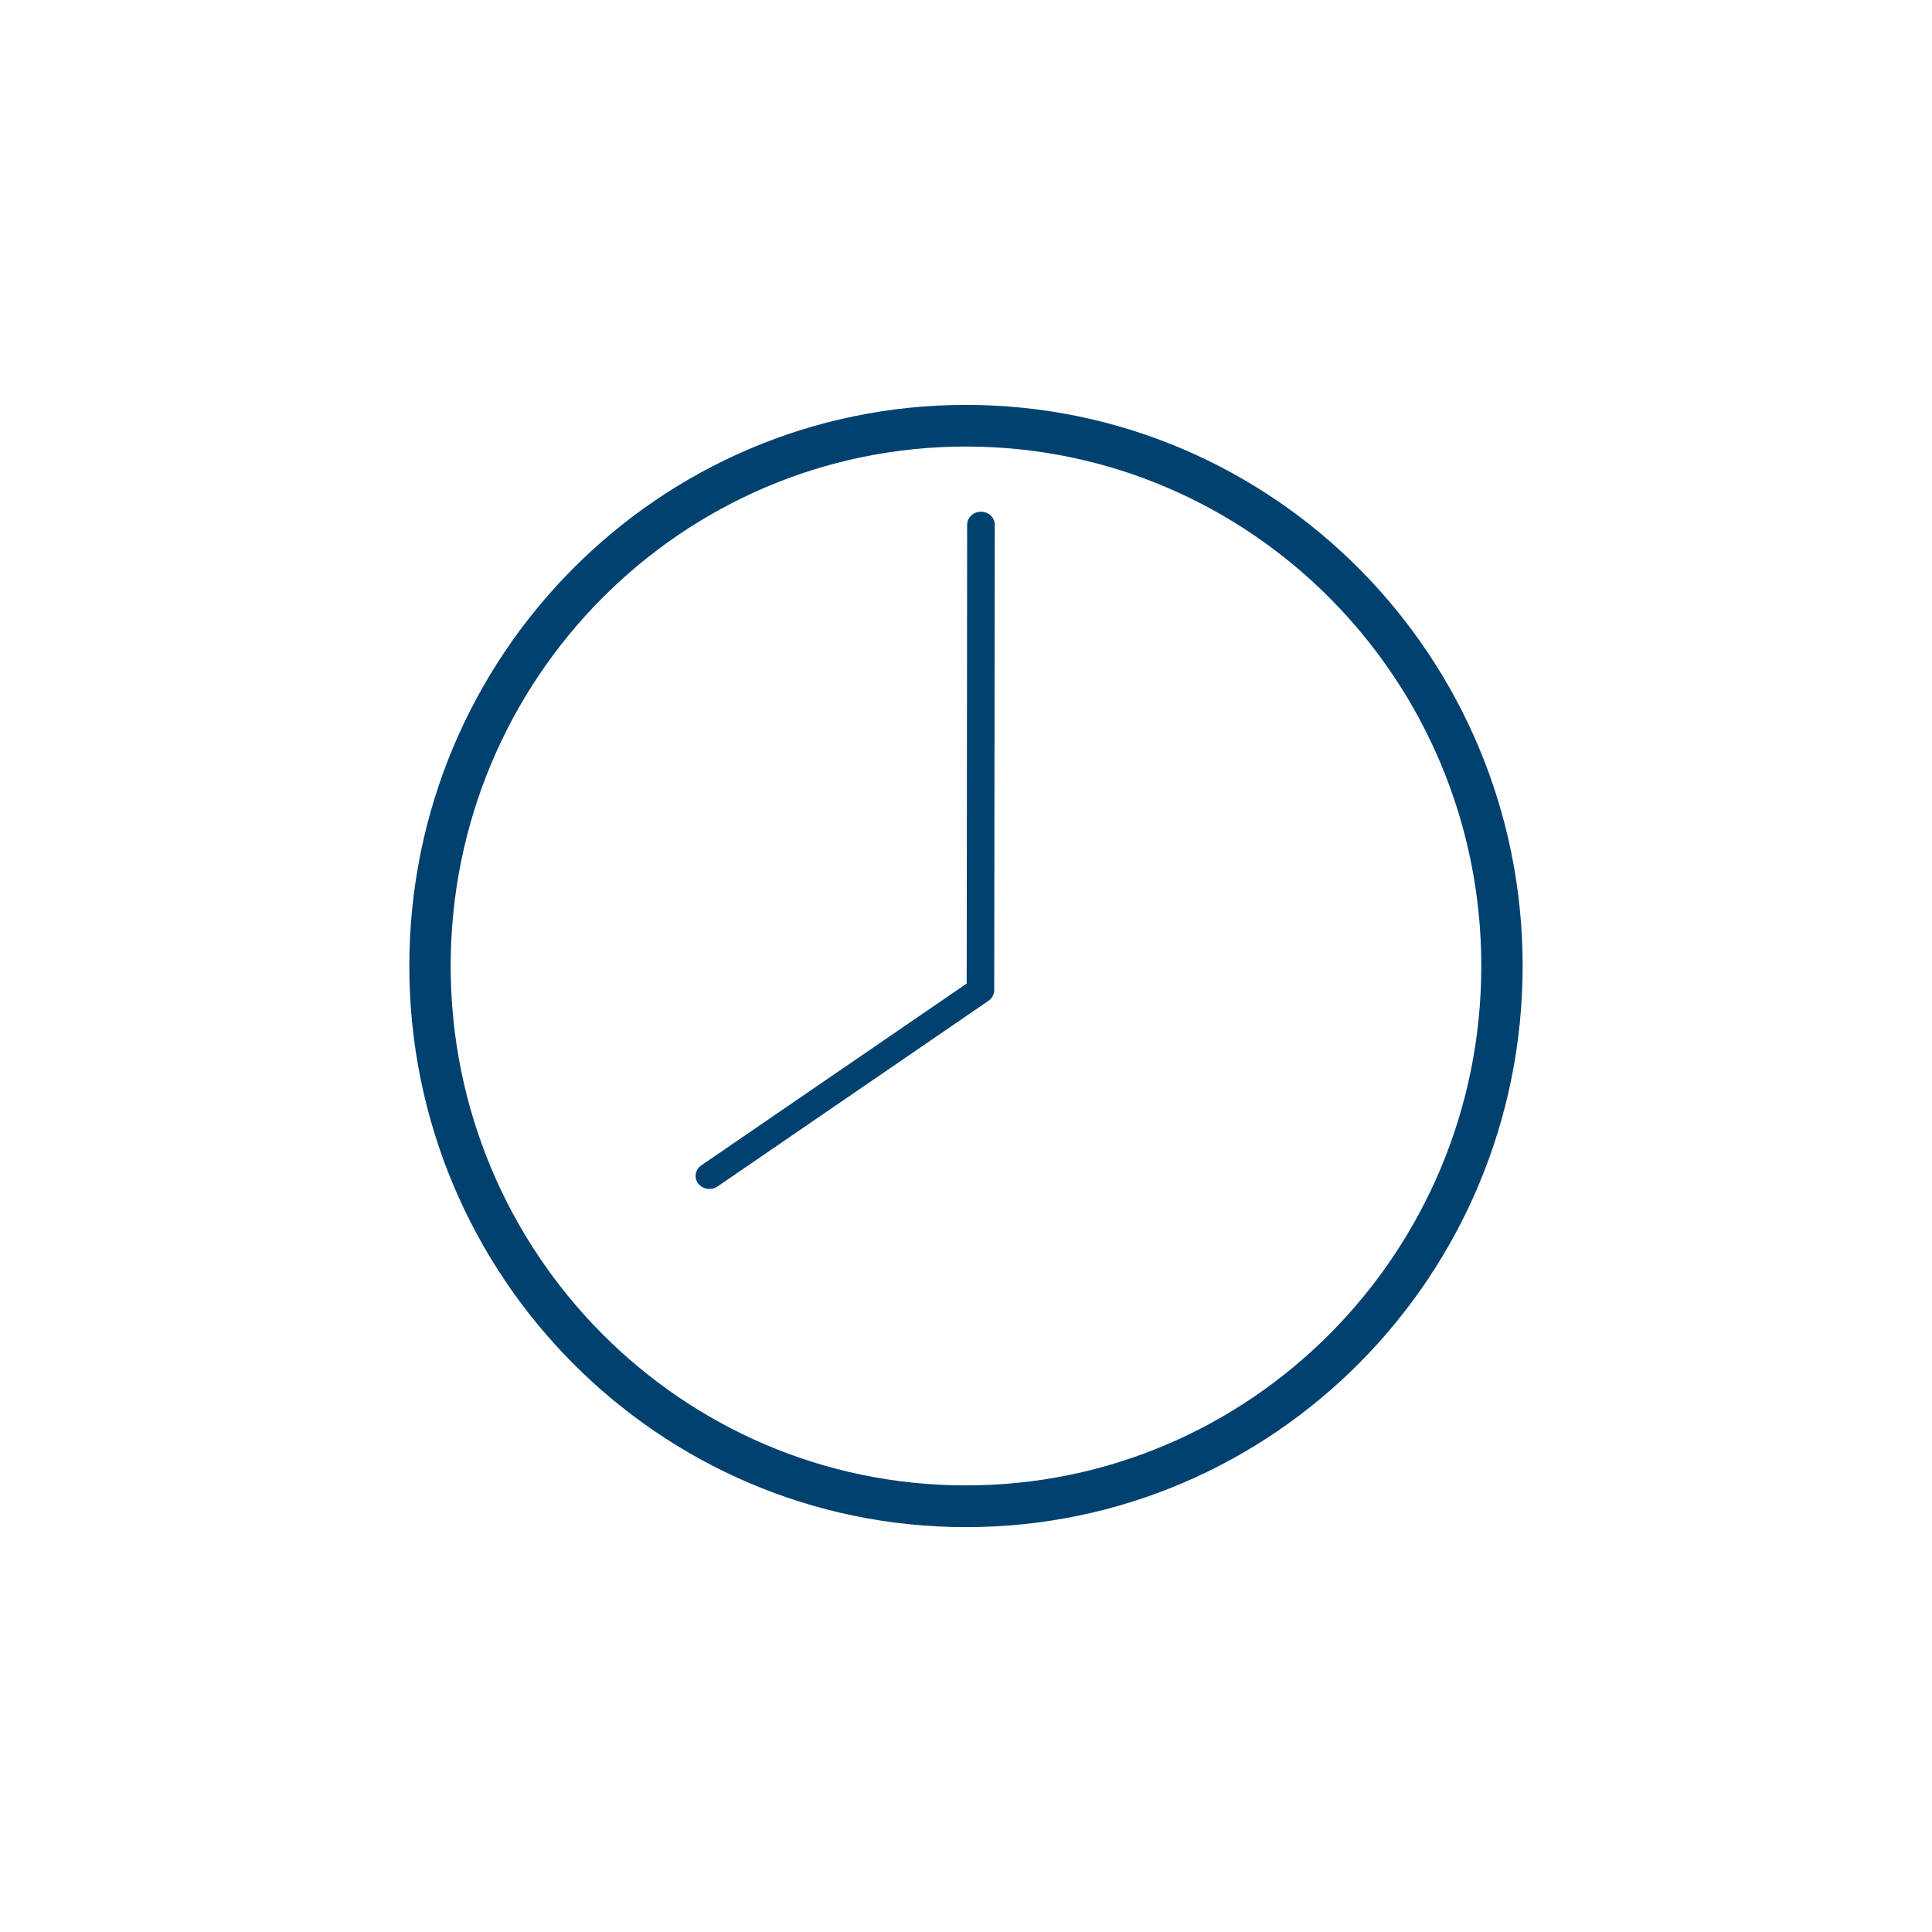<?xml version="1.0" encoding="utf-8"?>
<!-- Generator: Adobe Illustrator 16.0.0, SVG Export Plug-In . SVG Version: 6.00 Build 0)  -->
<!DOCTYPE svg PUBLIC "-//W3C//DTD SVG 1.1//EN" "http://www.w3.org/Graphics/SVG/1.1/DTD/svg11.dtd">
<svg version="1.1" id="Camada_1" xmlns="http://www.w3.org/2000/svg" xmlns:xlink="http://www.w3.org/1999/xlink" x="0px" y="0px"
	 width="65.881px" height="65.881px" viewBox="0 0 65.881 65.881" enable-background="new 0 0 65.881 65.881" xml:space="preserve">
<g>
	<path fill="#00416F" d="M32.939,13.807c-10.482,0-18.981,8.565-18.981,19.133c0,10.568,8.499,19.135,18.981,19.135
		c10.484,0,18.983-8.566,18.983-19.135C51.923,22.372,43.424,13.807,32.939,13.807z M32.939,50.652
		c-9.705,0-17.571-7.93-17.571-17.713c0-9.781,7.866-17.712,17.571-17.712c9.707,0,17.573,7.931,17.573,17.712
		C50.513,42.723,42.646,50.652,32.939,50.652z"/>
	<path fill="#00416F" d="M24.191,40.543c-0.146,0-0.288-0.064-0.382-0.184c-0.15-0.198-0.105-0.477,0.105-0.62l9.05-6.2
		l0.016-15.648c0.002-0.244,0.211-0.441,0.471-0.441h0.002c0.261,0.001,0.47,0.2,0.468,0.445l-0.018,15.873
		c-0.002,0.142-0.072,0.274-0.193,0.357l-9.243,6.334C24.384,40.516,24.288,40.543,24.191,40.543z"/>
</g>
</svg>
